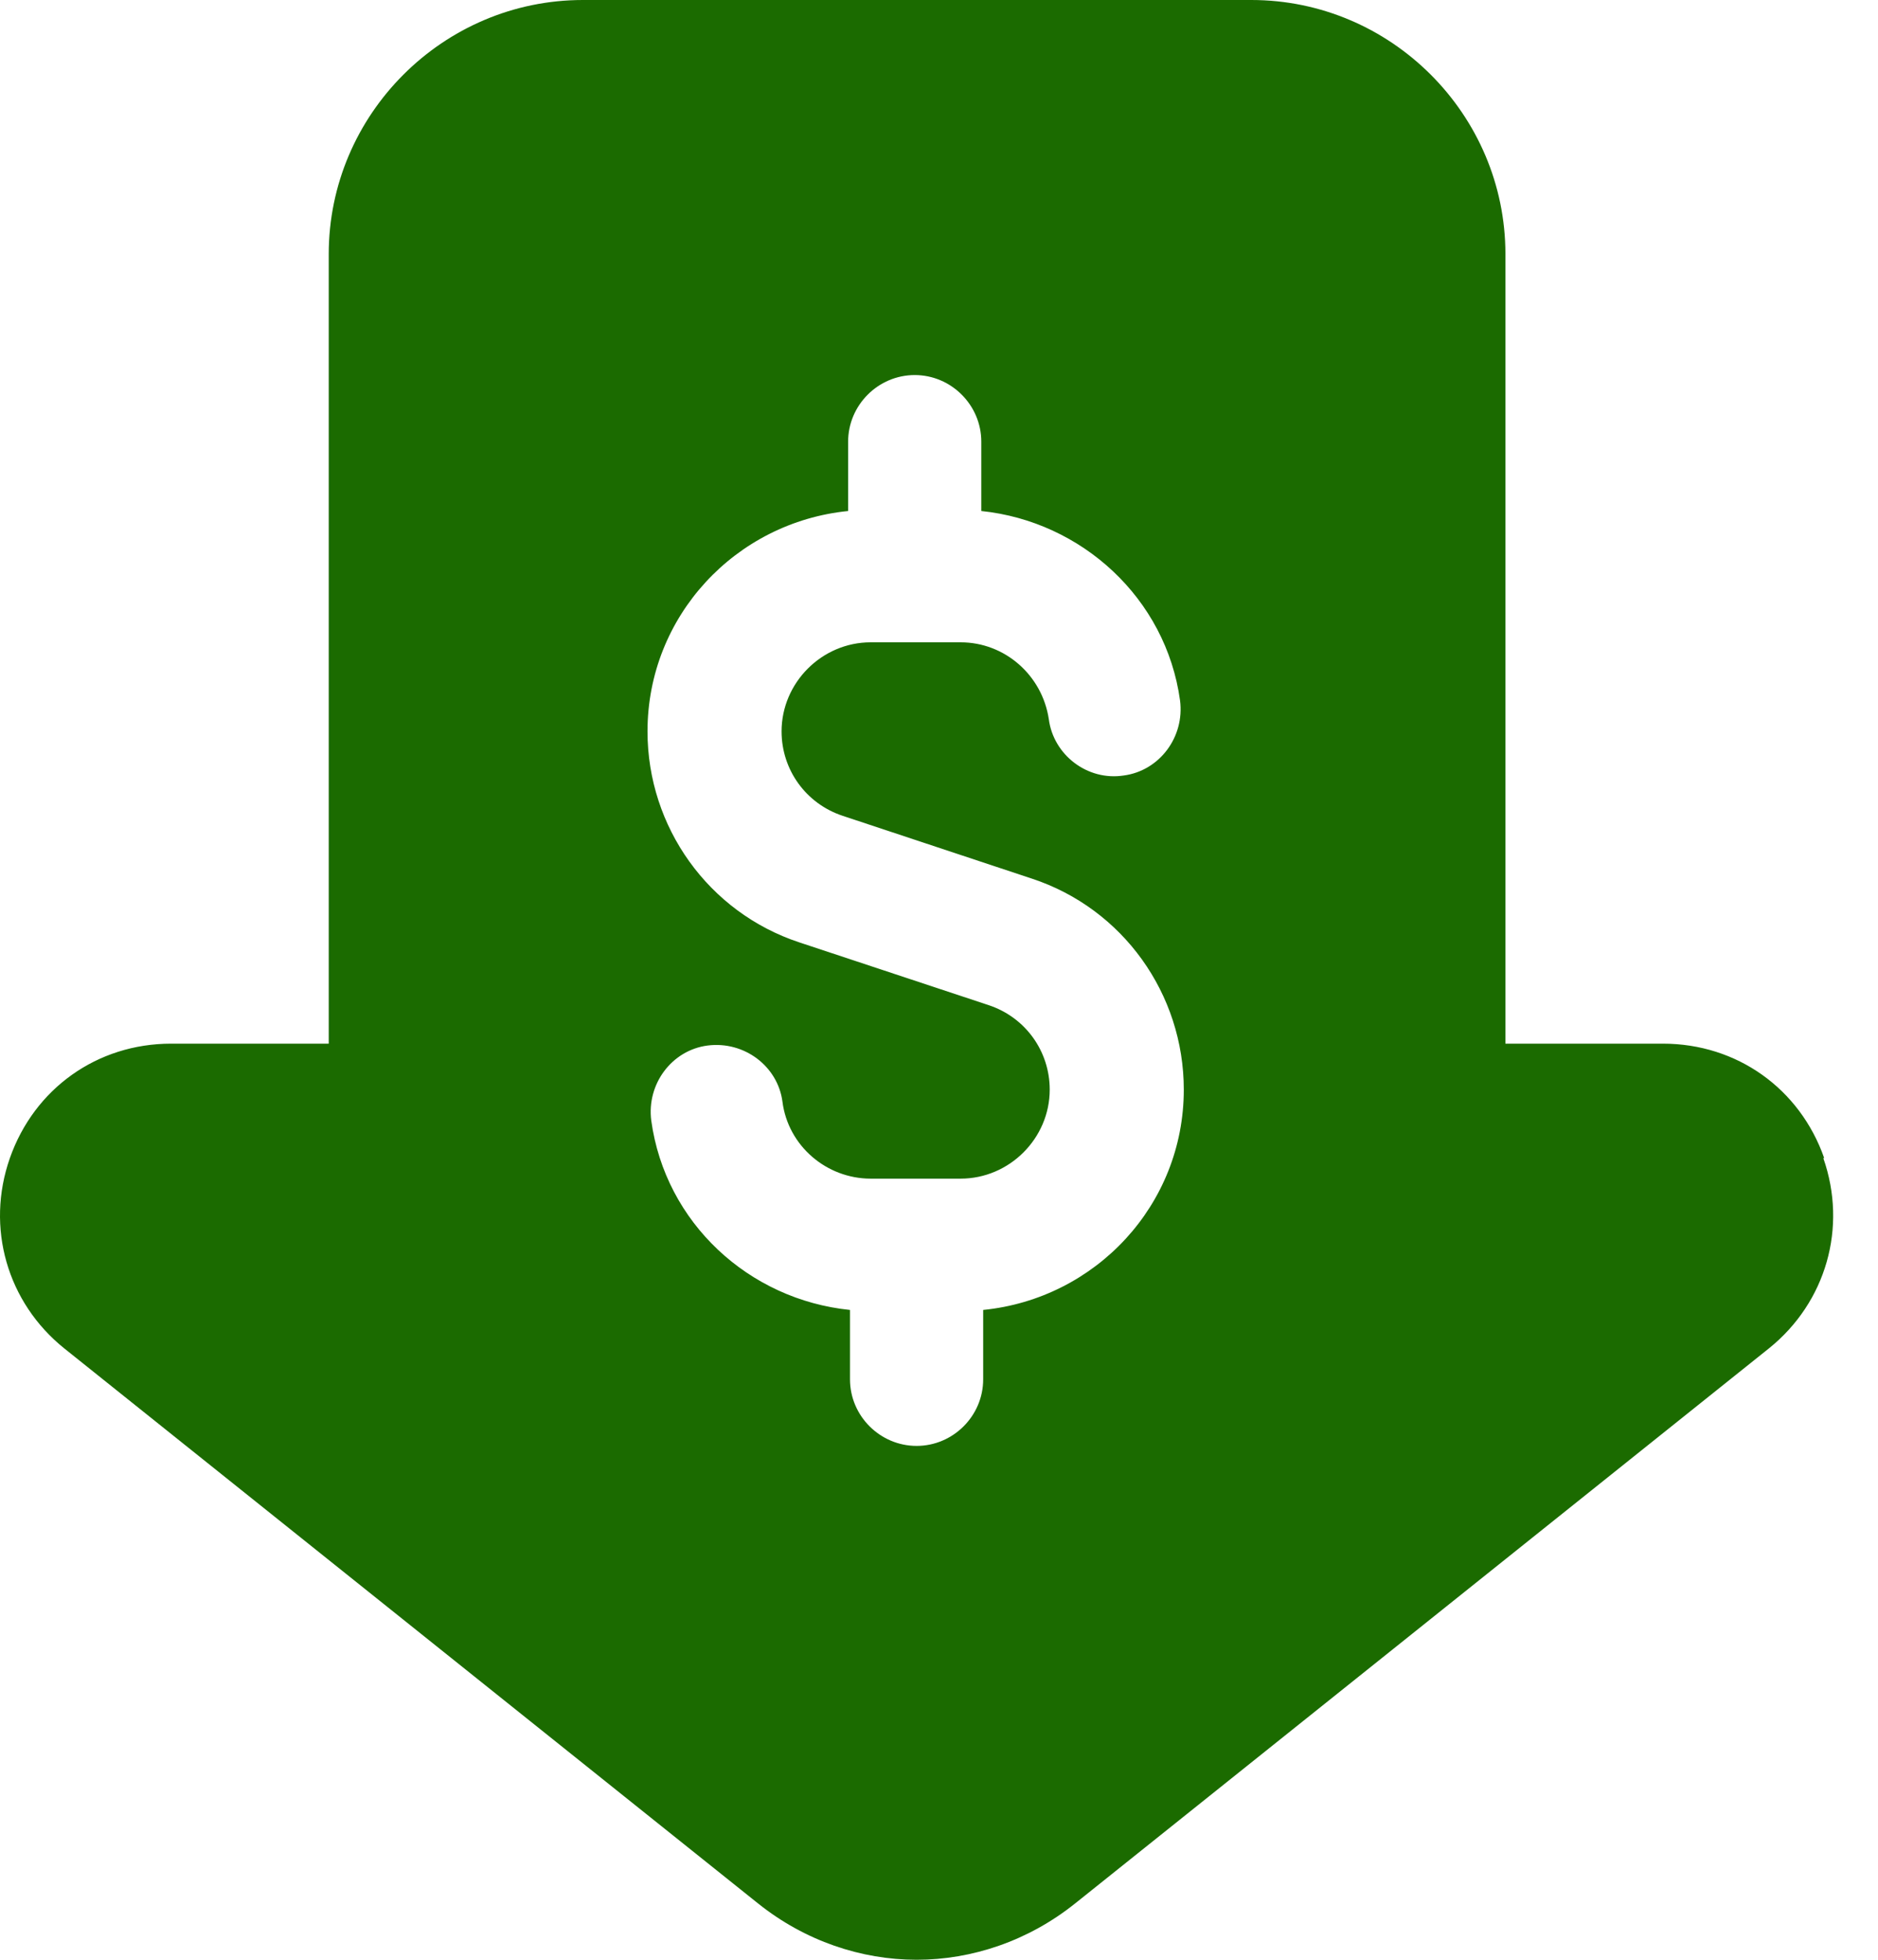 <svg
                    width="23"
                    height="24"
                    viewBox="0 0 23 24"
                    fill="none"
                    xmlns="http://www.w3.org/2000/svg"
                  >
                    <path
                      d="M22.341 14.182C22.043 13.332 21.273 12.781 20.366 12.781H18.437V3.112C18.437 1.401 17.036 0 15.325 0H7.138C5.427 0 4.026 1.401 4.026 3.112V12.781H2.096C1.189 12.781 0.42 13.332 0.121 14.182C-0.177 15.032 0.087 15.95 0.787 16.513L9.285 23.311C9.859 23.77 10.548 24 11.226 24C11.903 24 12.592 23.77 13.166 23.311L21.664 16.513C22.364 15.95 22.628 15.032 22.33 14.182H22.341ZM12.041 16.042V16.892C12.041 17.34 11.673 17.707 11.226 17.707C10.778 17.707 10.41 17.34 10.41 16.892V16.042C9.17 15.916 8.148 14.974 7.976 13.723C7.918 13.275 8.228 12.861 8.665 12.804C9.113 12.746 9.526 13.056 9.583 13.493C9.652 14.033 10.123 14.434 10.663 14.434H11.765C12.362 14.434 12.856 13.941 12.856 13.344C12.856 12.873 12.558 12.459 12.11 12.31L9.79 11.541C8.676 11.173 7.93 10.128 7.93 8.957C7.93 7.545 9.009 6.396 10.387 6.258V5.409C10.387 4.961 10.755 4.593 11.203 4.593C11.65 4.593 12.018 4.961 12.018 5.409V6.258C13.247 6.385 14.28 7.326 14.452 8.578C14.51 9.026 14.2 9.439 13.763 9.497C13.316 9.566 12.902 9.244 12.845 8.808C12.764 8.268 12.305 7.866 11.765 7.866H10.663C10.066 7.866 9.572 8.36 9.572 8.957C9.572 9.428 9.871 9.841 10.318 9.99L12.638 10.76C13.752 11.127 14.498 12.172 14.498 13.344C14.498 14.756 13.419 15.904 12.041 16.042Z"
                      fill="#1B6B00"
                    />
                  </svg>